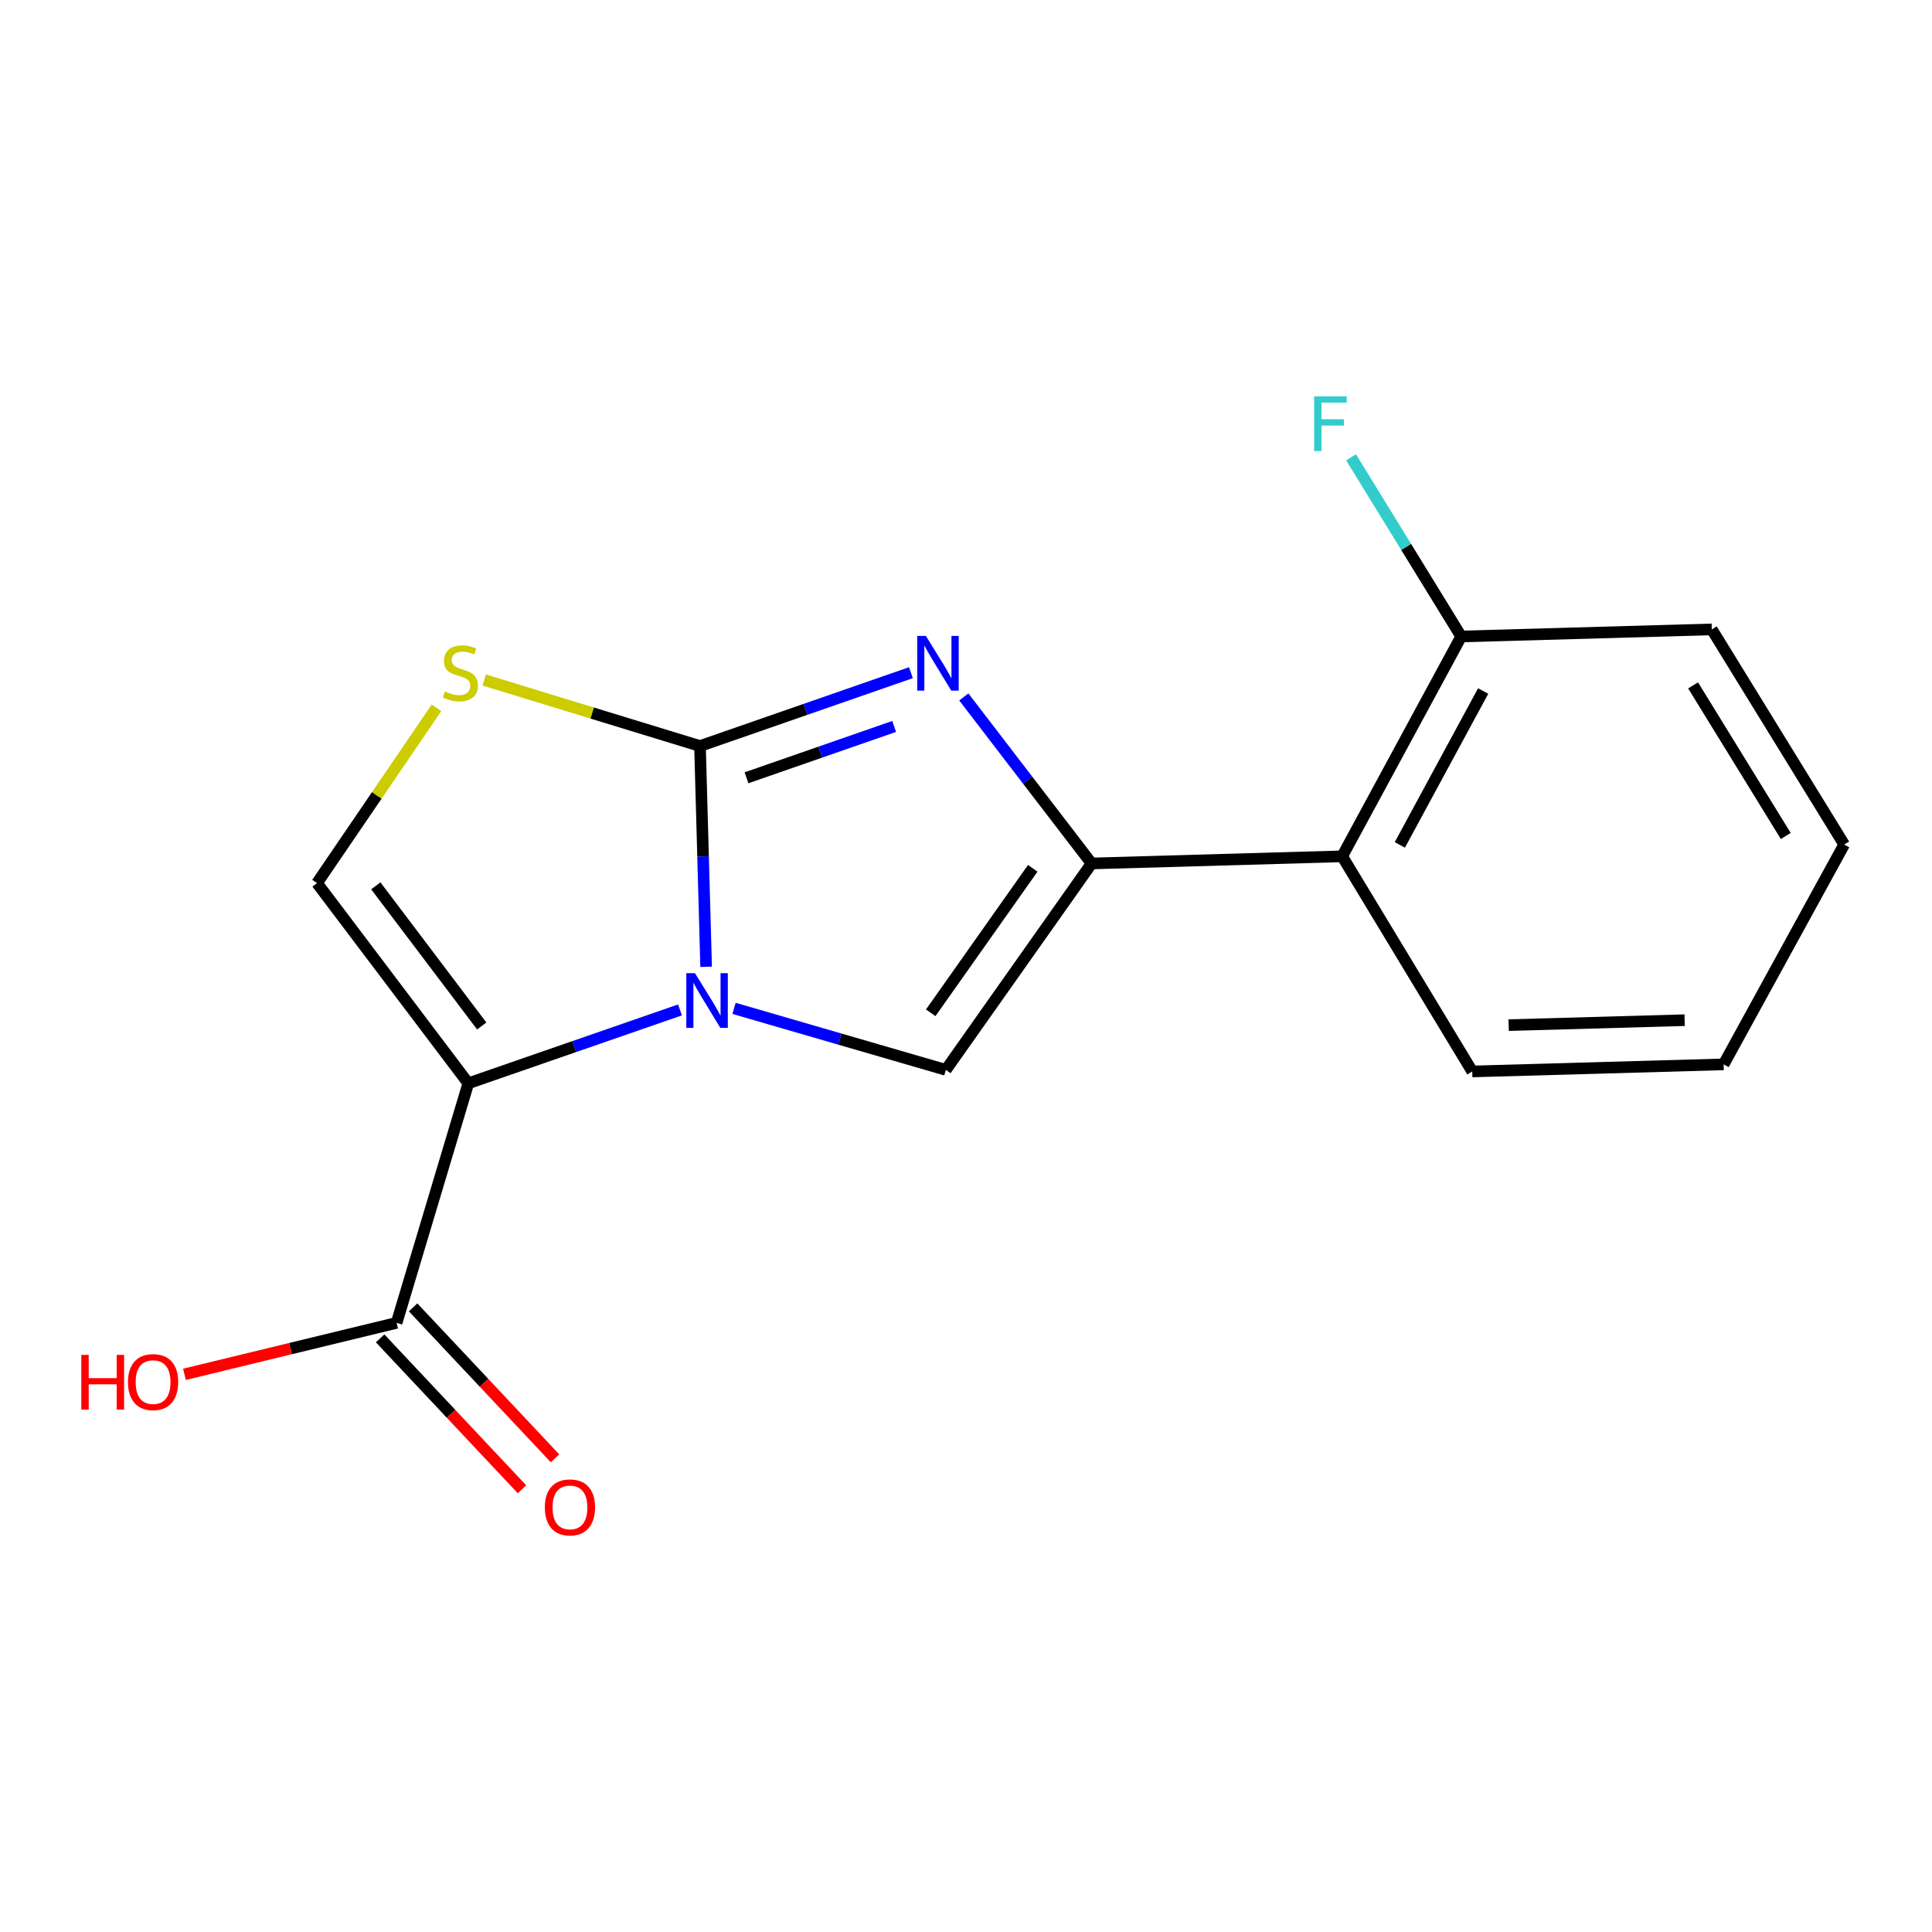 <?xml version='1.0' encoding='iso-8859-1'?>
<svg version='1.1' baseProfile='full'
              xmlns='http://www.w3.org/2000/svg'
                      xmlns:rdkit='http://www.rdkit.org/xml'
                      xmlns:xlink='http://www.w3.org/1999/xlink'
                  xml:space='preserve'
width='1000px' height='1000px' viewBox='0 0 1000 1000'>
<!-- END OF HEADER -->
<rect style='opacity:1.0;fill:#FFFFFF;stroke:none' width='1000' height='1000' x='0' y='0'> </rect>
<path class='bond-0' d='M 365.491,500.42 L 363.904,443.284' style='fill:none;fill-rule:evenodd;stroke:#0000FF;stroke-width:6px;stroke-linecap:butt;stroke-linejoin:miter;stroke-opacity:1' />
<path class='bond-0' d='M 363.904,443.284 L 362.318,386.148' style='fill:none;fill-rule:evenodd;stroke:#000000;stroke-width:6px;stroke-linecap:butt;stroke-linejoin:miter;stroke-opacity:1' />
<path class='bond-1' d='M 351.966,522.731 L 297.182,541.723' style='fill:none;fill-rule:evenodd;stroke:#0000FF;stroke-width:6px;stroke-linecap:butt;stroke-linejoin:miter;stroke-opacity:1' />
<path class='bond-1' d='M 297.182,541.723 L 242.399,560.715' style='fill:none;fill-rule:evenodd;stroke:#000000;stroke-width:6px;stroke-linecap:butt;stroke-linejoin:miter;stroke-opacity:1' />
<path class='bond-4' d='M 379.933,521.927 L 434.75,537.845' style='fill:none;fill-rule:evenodd;stroke:#0000FF;stroke-width:6px;stroke-linecap:butt;stroke-linejoin:miter;stroke-opacity:1' />
<path class='bond-4' d='M 434.75,537.845 L 489.566,553.764' style='fill:none;fill-rule:evenodd;stroke:#000000;stroke-width:6px;stroke-linecap:butt;stroke-linejoin:miter;stroke-opacity:1' />
<path class='bond-2' d='M 362.318,386.148 L 416.904,367.162' style='fill:none;fill-rule:evenodd;stroke:#000000;stroke-width:6px;stroke-linecap:butt;stroke-linejoin:miter;stroke-opacity:1' />
<path class='bond-2' d='M 416.904,367.162 L 471.491,348.176' style='fill:none;fill-rule:evenodd;stroke:#0000FF;stroke-width:6px;stroke-linecap:butt;stroke-linejoin:miter;stroke-opacity:1' />
<path class='bond-2' d='M 386.391,402.583 L 424.602,389.293' style='fill:none;fill-rule:evenodd;stroke:#000000;stroke-width:6px;stroke-linecap:butt;stroke-linejoin:miter;stroke-opacity:1' />
<path class='bond-2' d='M 424.602,389.293 L 462.813,376.003' style='fill:none;fill-rule:evenodd;stroke:#0000FF;stroke-width:6px;stroke-linecap:butt;stroke-linejoin:miter;stroke-opacity:1' />
<path class='bond-5' d='M 362.318,386.148 L 306.469,369.06' style='fill:none;fill-rule:evenodd;stroke:#000000;stroke-width:6px;stroke-linecap:butt;stroke-linejoin:miter;stroke-opacity:1' />
<path class='bond-5' d='M 306.469,369.06 L 250.62,351.971' style='fill:none;fill-rule:evenodd;stroke:#CCCC00;stroke-width:6px;stroke-linecap:butt;stroke-linejoin:miter;stroke-opacity:1' />
<path class='bond-6' d='M 242.399,560.715 L 164.084,457.094' style='fill:none;fill-rule:evenodd;stroke:#000000;stroke-width:6px;stroke-linecap:butt;stroke-linejoin:miter;stroke-opacity:1' />
<path class='bond-6' d='M 249.345,531.044 L 194.525,458.509' style='fill:none;fill-rule:evenodd;stroke:#000000;stroke-width:6px;stroke-linecap:butt;stroke-linejoin:miter;stroke-opacity:1' />
<path class='bond-7' d='M 242.399,560.715 L 205.285,684.709' style='fill:none;fill-rule:evenodd;stroke:#000000;stroke-width:6px;stroke-linecap:butt;stroke-linejoin:miter;stroke-opacity:1' />
<path class='bond-17' d='M 498.862,360.732 L 531.933,403.83' style='fill:none;fill-rule:evenodd;stroke:#0000FF;stroke-width:6px;stroke-linecap:butt;stroke-linejoin:miter;stroke-opacity:1' />
<path class='bond-17' d='M 531.933,403.83 L 565.004,446.927' style='fill:none;fill-rule:evenodd;stroke:#000000;stroke-width:6px;stroke-linecap:butt;stroke-linejoin:miter;stroke-opacity:1' />
<path class='bond-3' d='M 565.004,446.927 L 489.566,553.764' style='fill:none;fill-rule:evenodd;stroke:#000000;stroke-width:6px;stroke-linecap:butt;stroke-linejoin:miter;stroke-opacity:1' />
<path class='bond-3' d='M 534.547,449.437 L 481.74,524.223' style='fill:none;fill-rule:evenodd;stroke:#000000;stroke-width:6px;stroke-linecap:butt;stroke-linejoin:miter;stroke-opacity:1' />
<path class='bond-8' d='M 565.004,446.927 L 694.712,443.23' style='fill:none;fill-rule:evenodd;stroke:#000000;stroke-width:6px;stroke-linecap:butt;stroke-linejoin:miter;stroke-opacity:1' />
<path class='bond-18' d='M 225.924,366.358 L 195.004,411.726' style='fill:none;fill-rule:evenodd;stroke:#CCCC00;stroke-width:6px;stroke-linecap:butt;stroke-linejoin:miter;stroke-opacity:1' />
<path class='bond-18' d='M 195.004,411.726 L 164.084,457.094' style='fill:none;fill-rule:evenodd;stroke:#000000;stroke-width:6px;stroke-linecap:butt;stroke-linejoin:miter;stroke-opacity:1' />
<path class='bond-10' d='M 196.749,692.734 L 233.471,731.795' style='fill:none;fill-rule:evenodd;stroke:#000000;stroke-width:6px;stroke-linecap:butt;stroke-linejoin:miter;stroke-opacity:1' />
<path class='bond-10' d='M 233.471,731.795 L 270.193,770.855' style='fill:none;fill-rule:evenodd;stroke:#FF0000;stroke-width:6px;stroke-linecap:butt;stroke-linejoin:miter;stroke-opacity:1' />
<path class='bond-10' d='M 213.821,676.684 L 250.543,715.745' style='fill:none;fill-rule:evenodd;stroke:#000000;stroke-width:6px;stroke-linecap:butt;stroke-linejoin:miter;stroke-opacity:1' />
<path class='bond-10' d='M 250.543,715.745 L 287.265,754.806' style='fill:none;fill-rule:evenodd;stroke:#FF0000;stroke-width:6px;stroke-linecap:butt;stroke-linejoin:miter;stroke-opacity:1' />
<path class='bond-11' d='M 205.285,684.709 L 150.381,698.028' style='fill:none;fill-rule:evenodd;stroke:#000000;stroke-width:6px;stroke-linecap:butt;stroke-linejoin:miter;stroke-opacity:1' />
<path class='bond-11' d='M 150.381,698.028 L 95.477,711.347' style='fill:none;fill-rule:evenodd;stroke:#FF0000;stroke-width:6px;stroke-linecap:butt;stroke-linejoin:miter;stroke-opacity:1' />
<path class='bond-9' d='M 694.712,443.23 L 756.312,329.443' style='fill:none;fill-rule:evenodd;stroke:#000000;stroke-width:6px;stroke-linecap:butt;stroke-linejoin:miter;stroke-opacity:1' />
<path class='bond-9' d='M 724.558,437.318 L 767.678,357.666' style='fill:none;fill-rule:evenodd;stroke:#000000;stroke-width:6px;stroke-linecap:butt;stroke-linejoin:miter;stroke-opacity:1' />
<path class='bond-13' d='M 694.712,443.23 L 762.027,554.584' style='fill:none;fill-rule:evenodd;stroke:#000000;stroke-width:6px;stroke-linecap:butt;stroke-linejoin:miter;stroke-opacity:1' />
<path class='bond-12' d='M 756.312,329.443 L 727.811,283.074' style='fill:none;fill-rule:evenodd;stroke:#000000;stroke-width:6px;stroke-linecap:butt;stroke-linejoin:miter;stroke-opacity:1' />
<path class='bond-12' d='M 727.811,283.074 L 699.31,236.705' style='fill:none;fill-rule:evenodd;stroke:#33CCCC;stroke-width:6px;stroke-linecap:butt;stroke-linejoin:miter;stroke-opacity:1' />
<path class='bond-14' d='M 756.312,329.443 L 886.02,325.772' style='fill:none;fill-rule:evenodd;stroke:#000000;stroke-width:6px;stroke-linecap:butt;stroke-linejoin:miter;stroke-opacity:1' />
<path class='bond-15' d='M 762.027,554.584 L 892.152,550.913' style='fill:none;fill-rule:evenodd;stroke:#000000;stroke-width:6px;stroke-linecap:butt;stroke-linejoin:miter;stroke-opacity:1' />
<path class='bond-15' d='M 780.885,530.611 L 871.972,528.041' style='fill:none;fill-rule:evenodd;stroke:#000000;stroke-width:6px;stroke-linecap:butt;stroke-linejoin:miter;stroke-opacity:1' />
<path class='bond-19' d='M 886.02,325.772 L 954.545,437.125' style='fill:none;fill-rule:evenodd;stroke:#000000;stroke-width:6px;stroke-linecap:butt;stroke-linejoin:miter;stroke-opacity:1' />
<path class='bond-19' d='M 876.343,354.755 L 924.311,432.703' style='fill:none;fill-rule:evenodd;stroke:#000000;stroke-width:6px;stroke-linecap:butt;stroke-linejoin:miter;stroke-opacity:1' />
<path class='bond-16' d='M 892.152,550.913 L 954.545,437.125' style='fill:none;fill-rule:evenodd;stroke:#000000;stroke-width:6px;stroke-linecap:butt;stroke-linejoin:miter;stroke-opacity:1' />
<path  class='atom-0' d='M 359.716 503.714
L 368.996 518.714
Q 369.916 520.194, 371.396 522.874
Q 372.876 525.554, 372.956 525.714
L 372.956 503.714
L 376.716 503.714
L 376.716 532.034
L 372.836 532.034
L 362.876 515.634
Q 361.716 513.714, 360.476 511.514
Q 359.276 509.314, 358.916 508.634
L 358.916 532.034
L 355.236 532.034
L 355.236 503.714
L 359.716 503.714
' fill='#0000FF'/>
<path  class='atom-3' d='M 479.231 329.146
L 488.511 344.146
Q 489.431 345.626, 490.911 348.306
Q 492.391 350.986, 492.471 351.146
L 492.471 329.146
L 496.231 329.146
L 496.231 357.466
L 492.351 357.466
L 482.391 341.066
Q 481.231 339.146, 479.991 336.946
Q 478.791 334.746, 478.431 334.066
L 478.431 357.466
L 474.751 357.466
L 474.751 329.146
L 479.231 329.146
' fill='#0000FF'/>
<path  class='atom-6' d='M 230.298 357.921
Q 230.618 358.041, 231.938 358.601
Q 233.258 359.161, 234.698 359.521
Q 236.178 359.841, 237.618 359.841
Q 240.298 359.841, 241.858 358.561
Q 243.418 357.241, 243.418 354.961
Q 243.418 353.401, 242.618 352.441
Q 241.858 351.481, 240.658 350.961
Q 239.458 350.441, 237.458 349.841
Q 234.938 349.081, 233.418 348.361
Q 231.938 347.641, 230.858 346.121
Q 229.818 344.601, 229.818 342.041
Q 229.818 338.481, 232.218 336.281
Q 234.658 334.081, 239.458 334.081
Q 242.738 334.081, 246.458 335.641
L 245.538 338.721
Q 242.138 337.321, 239.578 337.321
Q 236.818 337.321, 235.298 338.481
Q 233.778 339.601, 233.818 341.561
Q 233.818 343.081, 234.578 344.001
Q 235.378 344.921, 236.498 345.441
Q 237.658 345.961, 239.578 346.561
Q 242.138 347.361, 243.658 348.161
Q 245.178 348.961, 246.258 350.601
Q 247.378 352.201, 247.378 354.961
Q 247.378 358.881, 244.738 361.001
Q 242.138 363.081, 237.778 363.081
Q 235.258 363.081, 233.338 362.521
Q 231.458 362.001, 229.218 361.081
L 230.298 357.921
' fill='#CCCC00'/>
<path  class='atom-11' d='M 282.003 780.222
Q 282.003 773.422, 285.363 769.622
Q 288.723 765.822, 295.003 765.822
Q 301.283 765.822, 304.643 769.622
Q 308.003 773.422, 308.003 780.222
Q 308.003 787.102, 304.603 791.022
Q 301.203 794.902, 295.003 794.902
Q 288.763 794.902, 285.363 791.022
Q 282.003 787.142, 282.003 780.222
M 295.003 791.702
Q 299.323 791.702, 301.643 788.822
Q 304.003 785.902, 304.003 780.222
Q 304.003 774.662, 301.643 771.862
Q 299.323 769.022, 295.003 769.022
Q 290.683 769.022, 288.323 771.822
Q 286.003 774.622, 286.003 780.222
Q 286.003 785.942, 288.323 788.822
Q 290.683 791.702, 295.003 791.702
' fill='#FF0000'/>
<path  class='atom-12' d='M 42.075 701.288
L 45.915 701.288
L 45.915 713.328
L 60.395 713.328
L 60.395 701.288
L 64.235 701.288
L 64.235 729.608
L 60.395 729.608
L 60.395 716.528
L 45.915 716.528
L 45.915 729.608
L 42.075 729.608
L 42.075 701.288
' fill='#FF0000'/>
<path  class='atom-12' d='M 66.235 715.368
Q 66.235 708.568, 69.595 704.768
Q 72.955 700.968, 79.235 700.968
Q 85.515 700.968, 88.875 704.768
Q 92.235 708.568, 92.235 715.368
Q 92.235 722.248, 88.835 726.168
Q 85.435 730.048, 79.235 730.048
Q 72.995 730.048, 69.595 726.168
Q 66.235 722.288, 66.235 715.368
M 79.235 726.848
Q 83.555 726.848, 85.875 723.968
Q 88.235 721.048, 88.235 715.368
Q 88.235 709.808, 85.875 707.008
Q 83.555 704.168, 79.235 704.168
Q 74.915 704.168, 72.555 706.968
Q 70.235 709.768, 70.235 715.368
Q 70.235 721.088, 72.555 723.968
Q 74.915 726.848, 79.235 726.848
' fill='#FF0000'/>
<path  class='atom-13' d='M 680.2 205.153
L 697.04 205.153
L 697.04 208.393
L 684 208.393
L 684 216.993
L 695.6 216.993
L 695.6 220.273
L 684 220.273
L 684 233.473
L 680.2 233.473
L 680.2 205.153
' fill='#33CCCC'/>
</svg>
